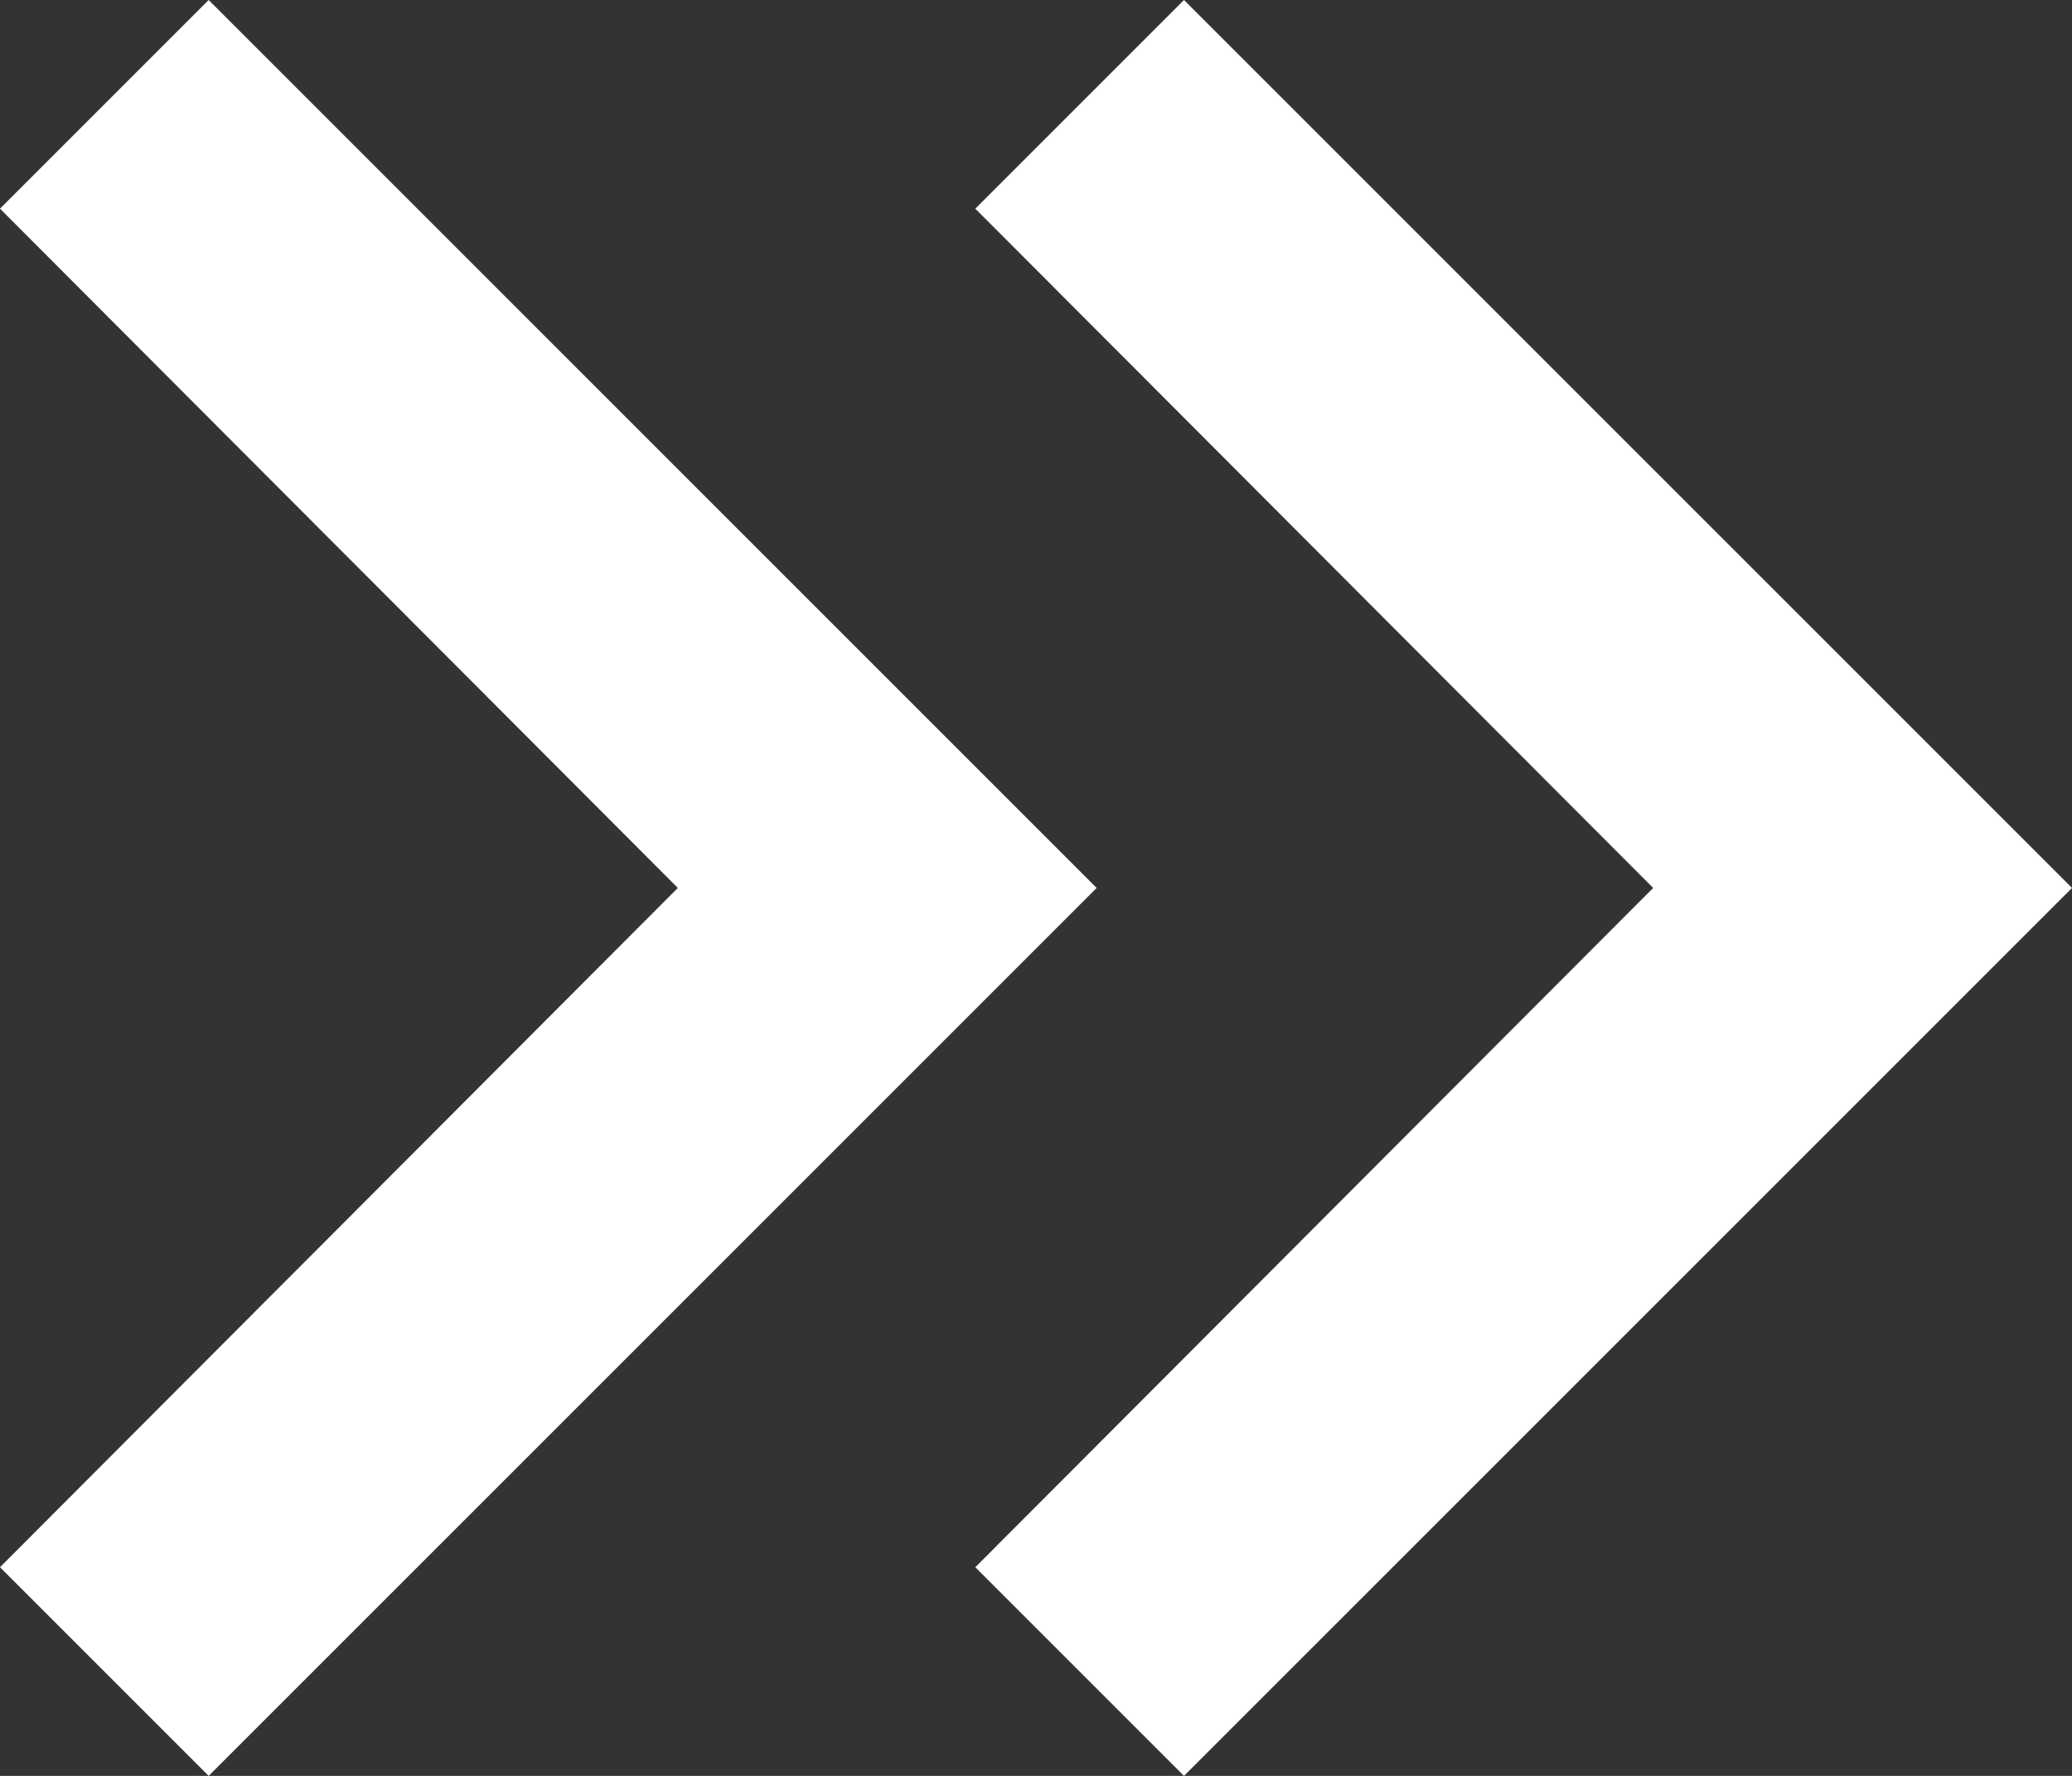 <svg width="21" height="18" viewBox="0 0 21 18" fill="none" xmlns="http://www.w3.org/2000/svg">
<rect x="0" y="0" width="21" height="18" fill="#333333" stroke="none"/>
<path d="M2.115 1.65098e-06L5.18638e-07 2.115L6.87 9L1.72245e-06 15.885L2.115 18L11.115 9L2.115 1.65098e-06Z" fill="white"/>
<path d="M12 7.86805e-07L9.885 2.115L16.755 9L9.885 15.885L12 18L21 9L12 7.86805e-07Z" fill="white"/>
</svg>
